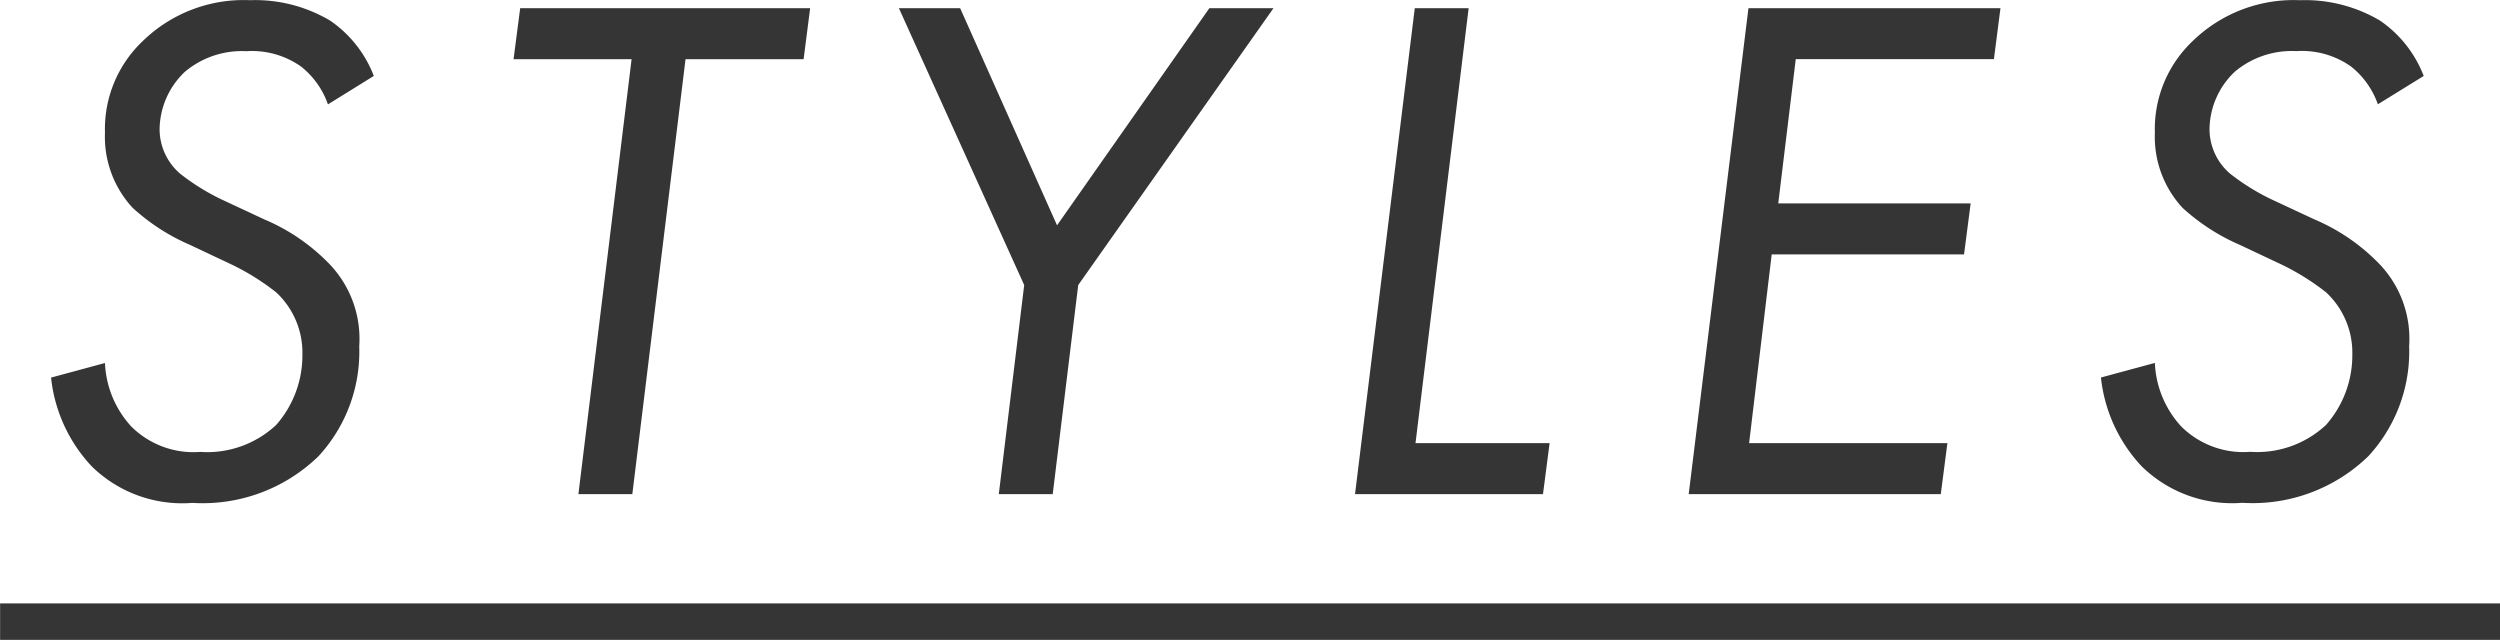 <svg id="_6-ttl-styles.svg" data-name="6-ttl-styles.svg" xmlns="http://www.w3.org/2000/svg" width="151" height="38.656" viewBox="0 0 151 38.656">
  <defs>
    <style>
      .cls-1 {
        fill: #353535;
        fill-rule: evenodd;
      }
    </style>
  </defs>
  <path id="STYLES" class="cls-1" d="M322.172,59.525a7.149,7.149,0,0,0-2.64-3.344,8.9,8.9,0,0,0-4.841-1.232,8.741,8.741,0,0,0-6.469,2.464,7.316,7.316,0,0,0-2.288,5.545,6.31,6.31,0,0,0,1.672,4.533,12.4,12.4,0,0,0,3.477,2.244l2.332,1.1a14.488,14.488,0,0,1,2.86,1.76,4.968,4.968,0,0,1,1.584,3.741,6.36,6.36,0,0,1-1.584,4.269,6.091,6.091,0,0,1-4.577,1.628,5.322,5.322,0,0,1-4.18-1.54,6.045,6.045,0,0,1-1.584-3.829l-3.256.88a9.235,9.235,0,0,0,2.464,5.369,7.807,7.807,0,0,0,6.073,2.2,10.038,10.038,0,0,0,7.613-2.816,9.308,9.308,0,0,0,2.464-6.645,6.531,6.531,0,0,0-1.98-5.149,11.882,11.882,0,0,0-3.741-2.508l-2.64-1.232a13.378,13.378,0,0,1-2.464-1.54,3.547,3.547,0,0,1-1.233-2.684,4.844,4.844,0,0,1,1.54-3.476,5.349,5.349,0,0,1,3.7-1.232,5.134,5.134,0,0,1,3.3.924,5.014,5.014,0,0,1,1.628,2.288Zm25.96-1.012,0.395-3.08H331.013l-0.4,3.08h7.129l-3.213,26.272h3.257L341,58.513h7.13Zm11.789,26.272h3.257l1.54-12.63,11.794-16.722h-3.873l-9.2,13.114-5.852-13.114h-3.7l7.568,16.722Zm25.125-29.352-3.609,29.352H392.79l0.4-3.081h-8.1L388.3,55.433h-3.256Zm35.376,0H405.2l-3.609,29.352h15.226l0.4-3.081H405.24l1.365-11.4h11.617l0.4-3.08H407l1.057-8.713h11.969Zm25.564,4.093a7.155,7.155,0,0,0-2.64-3.344,8.9,8.9,0,0,0-4.841-1.232,8.743,8.743,0,0,0-6.469,2.464,7.316,7.316,0,0,0-2.288,5.545,6.315,6.315,0,0,0,1.672,4.533,12.427,12.427,0,0,0,3.476,2.244l2.333,1.1a14.5,14.5,0,0,1,2.861,1.76,4.968,4.968,0,0,1,1.584,3.741A6.365,6.365,0,0,1,440.09,80.6a6.091,6.091,0,0,1-4.577,1.628,5.324,5.324,0,0,1-4.181-1.54,6.05,6.05,0,0,1-1.584-3.829l-3.257.88a9.255,9.255,0,0,0,2.465,5.369,7.806,7.806,0,0,0,6.072,2.2,10.038,10.038,0,0,0,7.614-2.816,9.308,9.308,0,0,0,2.464-6.645,6.531,6.531,0,0,0-1.98-5.149,11.9,11.9,0,0,0-3.74-2.508l-2.641-1.232a13.486,13.486,0,0,1-2.465-1.54,3.548,3.548,0,0,1-1.231-2.684,4.84,4.84,0,0,1,1.54-3.476,5.347,5.347,0,0,1,3.7-1.232,5.137,5.137,0,0,1,3.3.924,5.029,5.029,0,0,1,1.628,2.288ZM299.6,93.585v-2.2H450.6v2.2H299.6Z" transform="translate(-299.594 -54.938)"/>
</svg>
